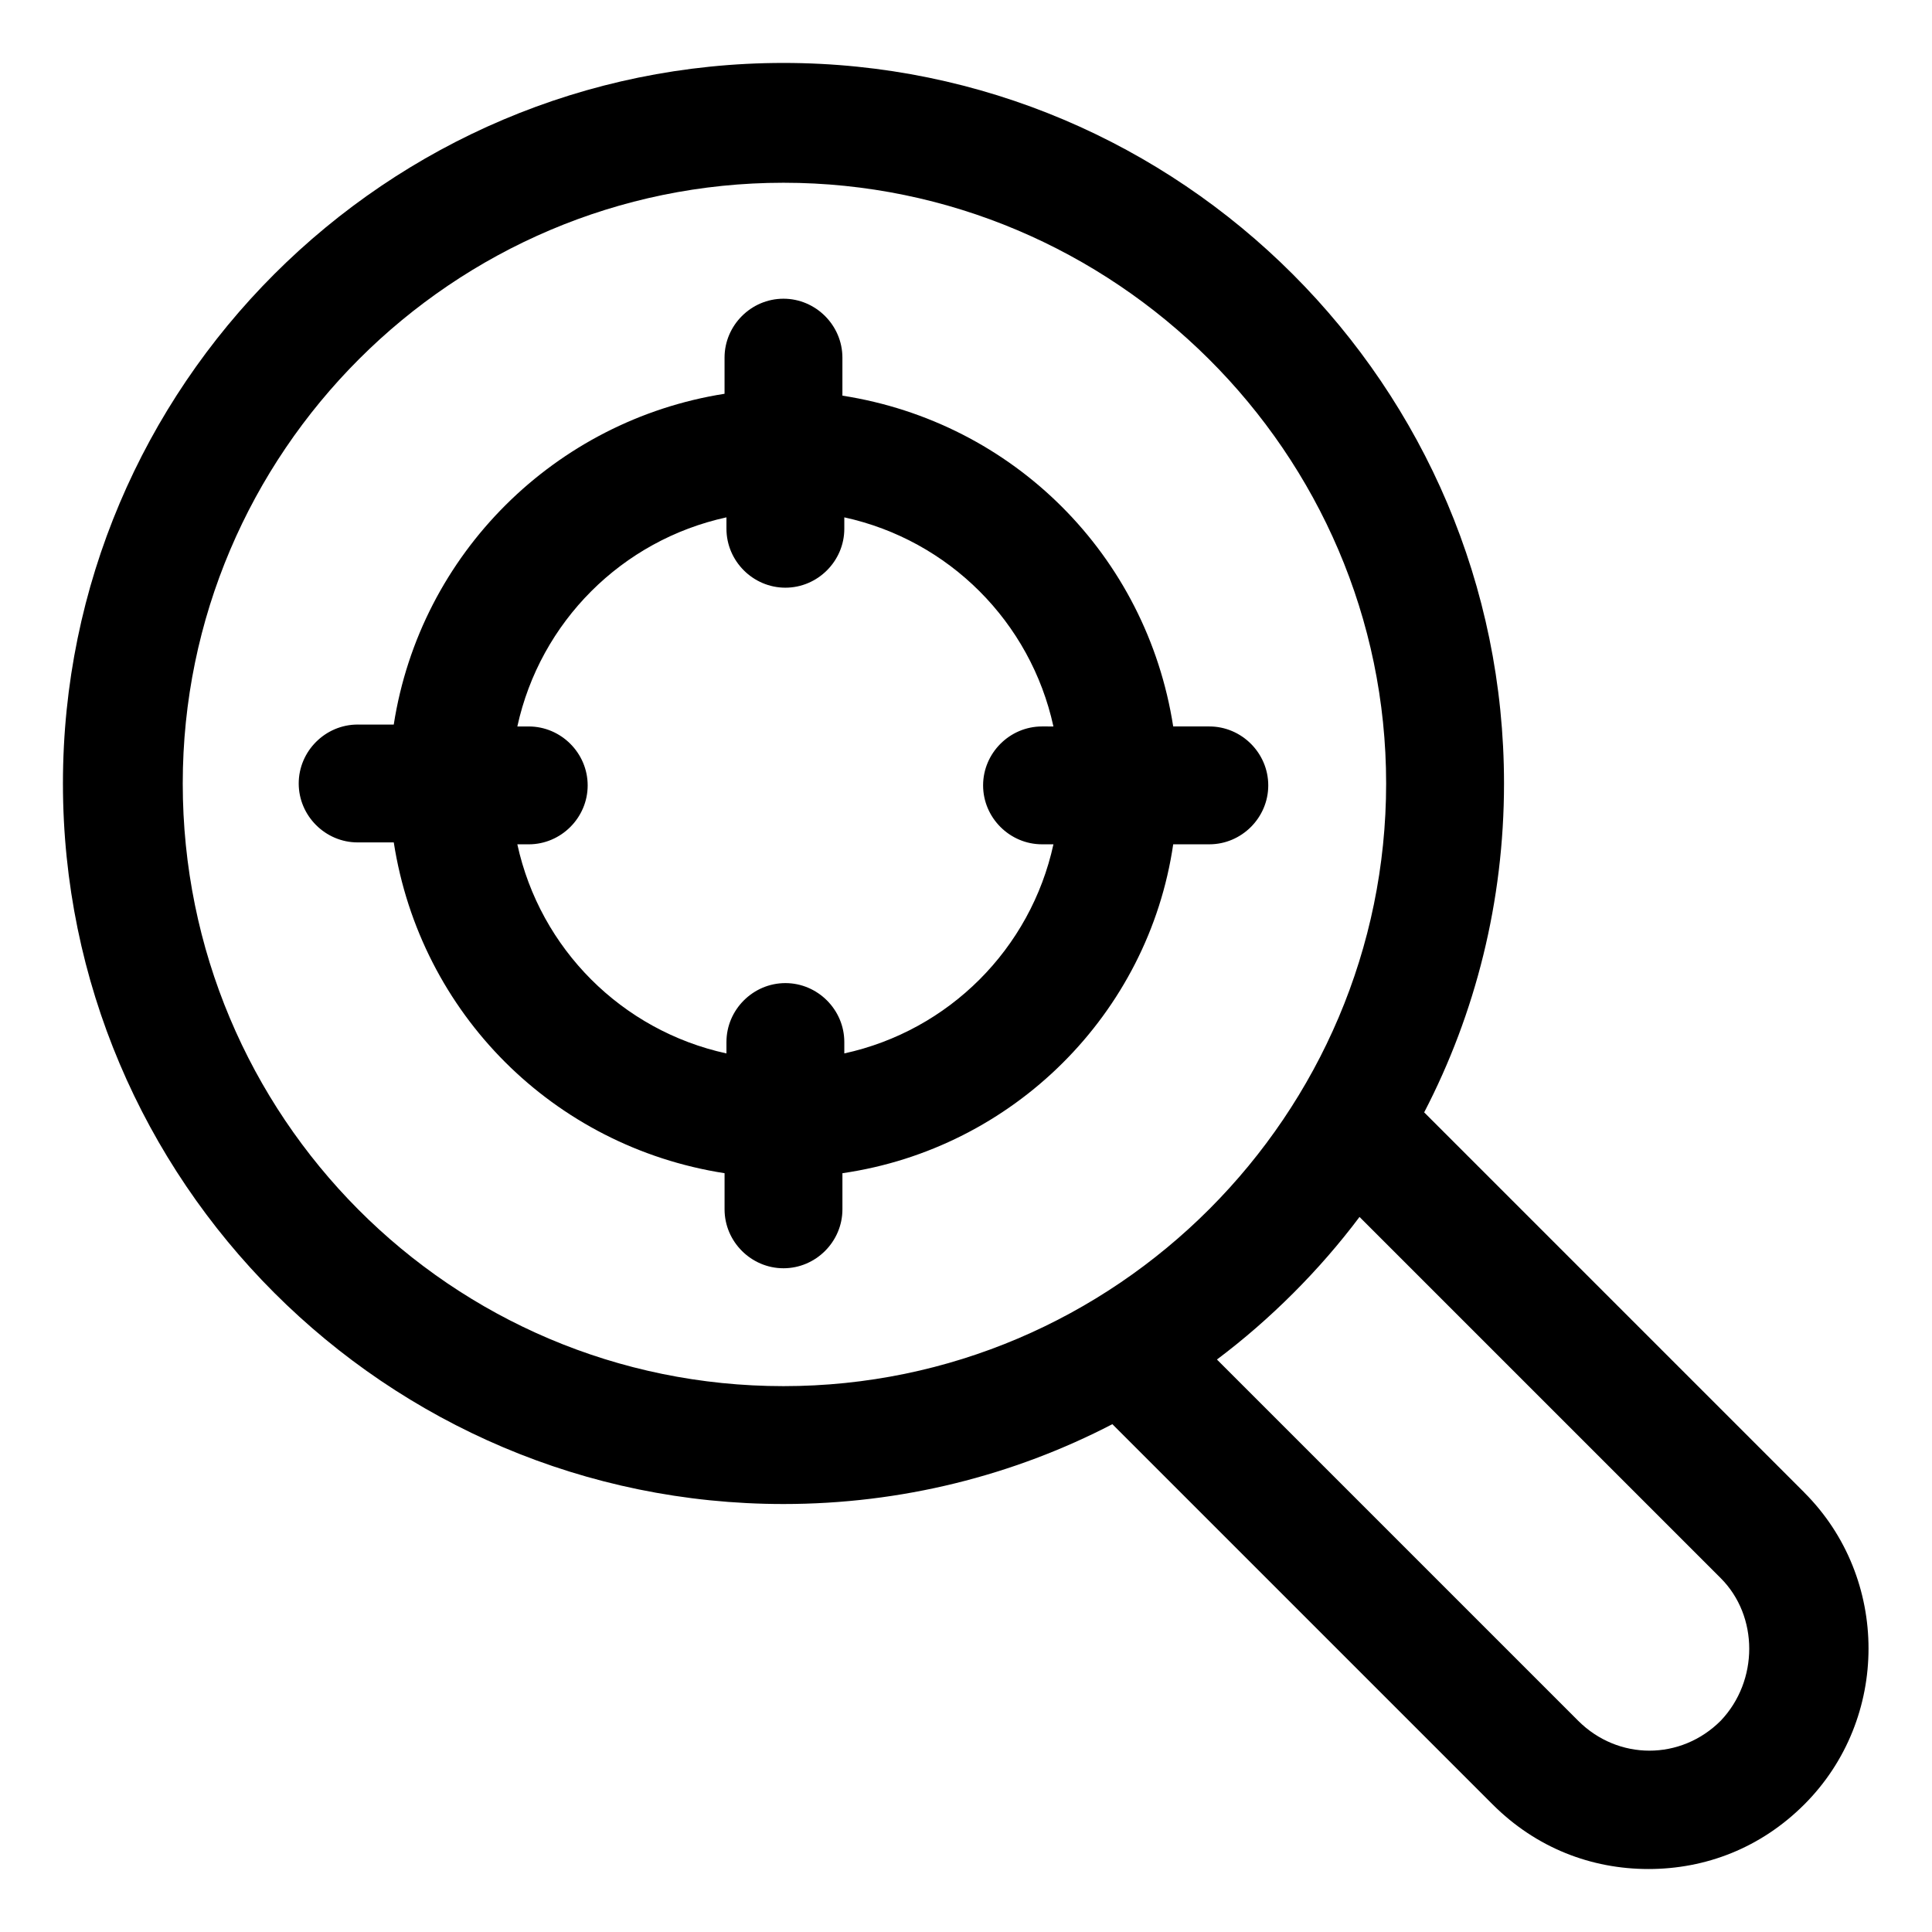 <?xml version="1.0" encoding="UTF-8"?>
<!-- Uploaded to: SVG Repo, www.svgrepo.com, Generator: SVG Repo Mixer Tools -->
<svg fill="#000000" width="800px" height="800px" version="1.1" viewBox="144 144 512 512" xmlns="http://www.w3.org/2000/svg">
 <g>
  <path d="m622.18 539.55-100.76-100.76c13.602-26.199 21.16-55.922 21.16-87.16 0-105.3-85.648-190.95-190.95-190.95-105.3 0-190.95 85.648-190.95 190.95 0 105.3 85.648 190.95 190.95 190.95 31.234 0 60.961-7.559 87.16-21.16l100.76 100.76c11.586 11.586 26.199 17.129 41.312 17.129 15.113 0 29.727-5.543 41.312-17.129 22.672-22.672 22.672-59.953 0-82.625zm-429.75-187.92c0-87.664 71.539-159.2 159.2-159.2 87.664 0 159.71 71.539 159.71 159.2 0 87.664-71.539 159.71-159.71 159.71-88.168 0-159.2-71.539-159.2-159.71zm407.58 248.38c-10.578 10.578-27.207 10.578-37.785 0l-95.723-95.723c14.105-10.578 27.207-23.68 37.785-37.785l95.723 95.723c10.074 10.074 10.074 27.203 0 37.785z"/>
  <path d="m454.91 367.75h9.574c8.566 0 15.617-7.055 15.617-15.617 0-8.566-7.055-15.617-15.617-15.617h-9.574c-7.055-45.344-42.32-80.609-87.664-87.664v-10.074c0-8.566-7.055-15.617-15.617-15.617-8.566 0-15.617 7.055-15.617 15.617v9.574c-44.84 7.055-80.609 42.32-87.664 87.664l-9.57-0.004c-8.566 0-15.617 7.055-15.617 15.617 0 8.566 7.055 15.617 15.617 15.617h9.574c7.055 45.344 42.32 80.609 87.664 87.664v9.574c0 8.566 7.055 15.617 15.617 15.617 8.566 0 15.617-7.055 15.617-15.617v-9.574c45.34-6.551 81.109-42.32 87.66-87.16zm-87.16 55.418v-3.019c0-8.566-7.055-15.617-15.617-15.617-8.566 0-15.617 7.055-15.617 15.617v3.023c-27.711-6.047-49.375-27.711-55.418-55.418h3.023c8.566 0 15.617-7.055 15.617-15.617 0-8.566-7.055-15.617-15.617-15.617h-3.023c6.047-27.711 27.711-49.375 55.418-55.418v3.023c0 8.566 7.055 15.617 15.617 15.617 8.566 0 15.617-7.055 15.617-15.617v-3.023c27.711 6.047 49.375 27.711 55.418 55.418l-3.019-0.004c-8.566 0-15.617 7.055-15.617 15.617 0 8.566 7.055 15.617 15.617 15.617h3.023c-6.047 27.711-27.711 49.375-55.422 55.418z"/>
 </g>
</svg>